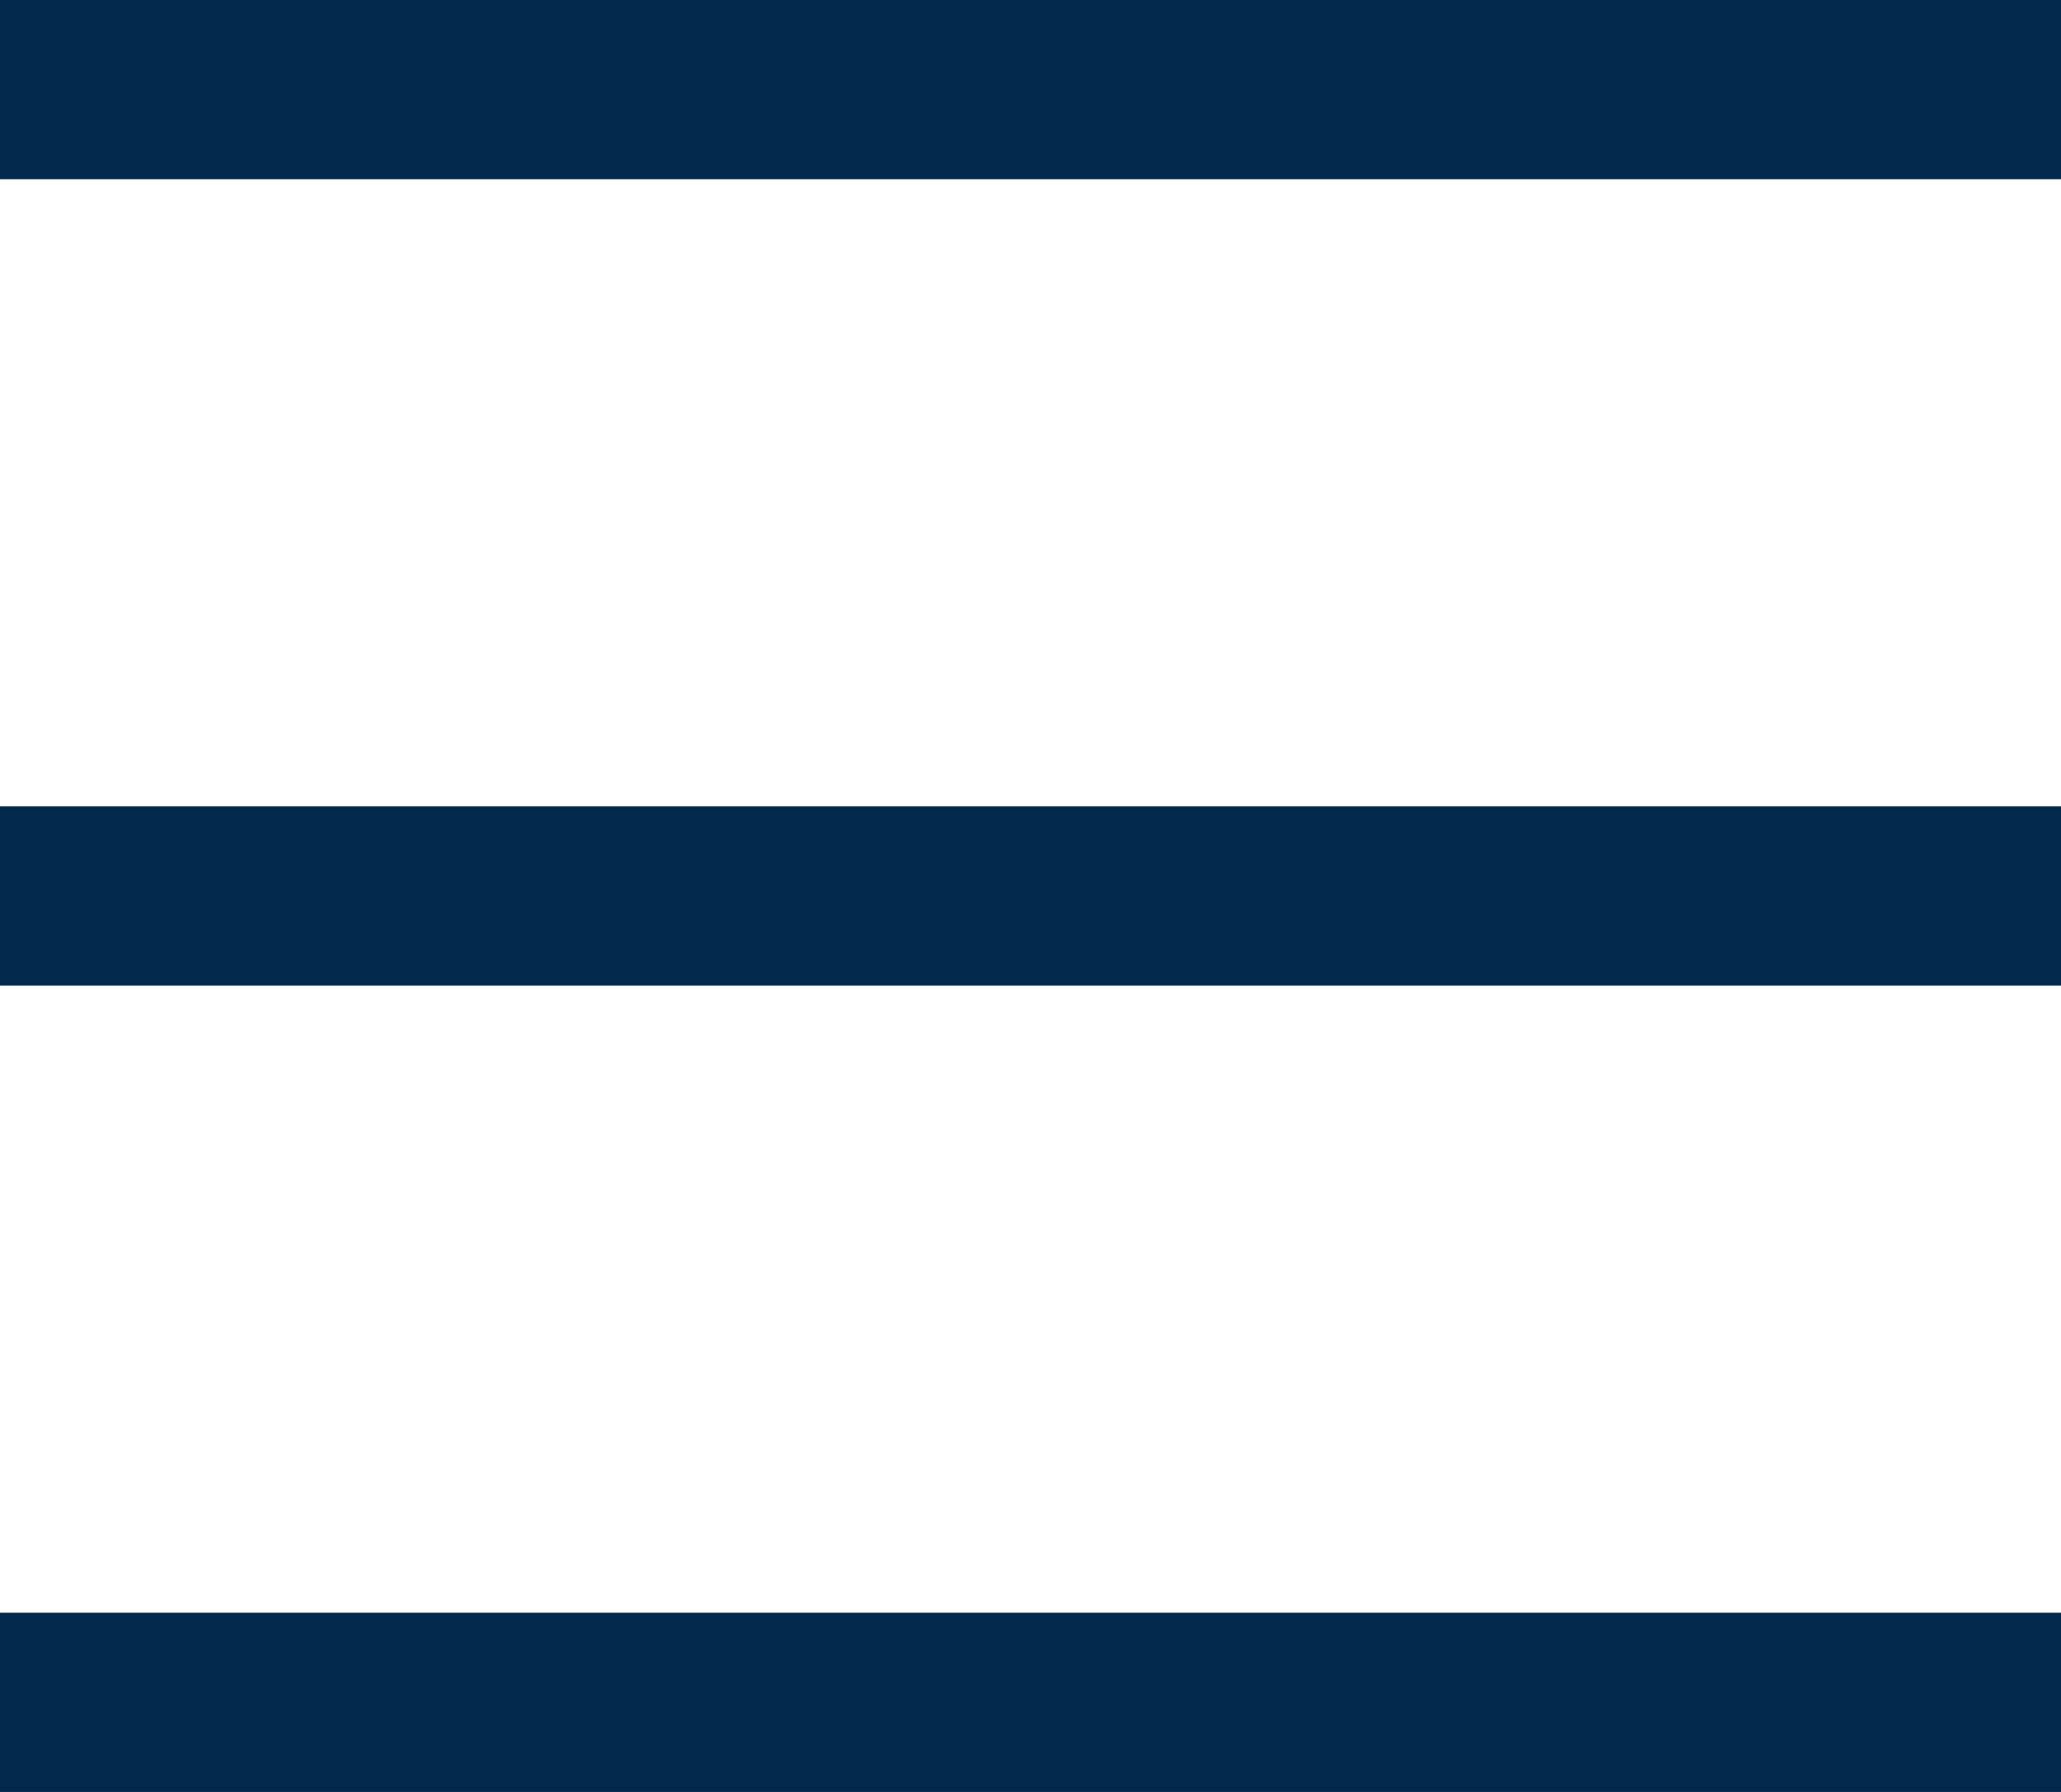 <svg width="23" height="20" viewBox="0 0 23 20" fill="none" xmlns="http://www.w3.org/2000/svg">
<path d="M0 1H23" stroke="#00294C" stroke-width="2"/>
<path d="M0 19H23" stroke="#00294C" stroke-width="2"/>
<path d="M0 10H23" stroke="#00294C" stroke-width="2"/>
</svg>
